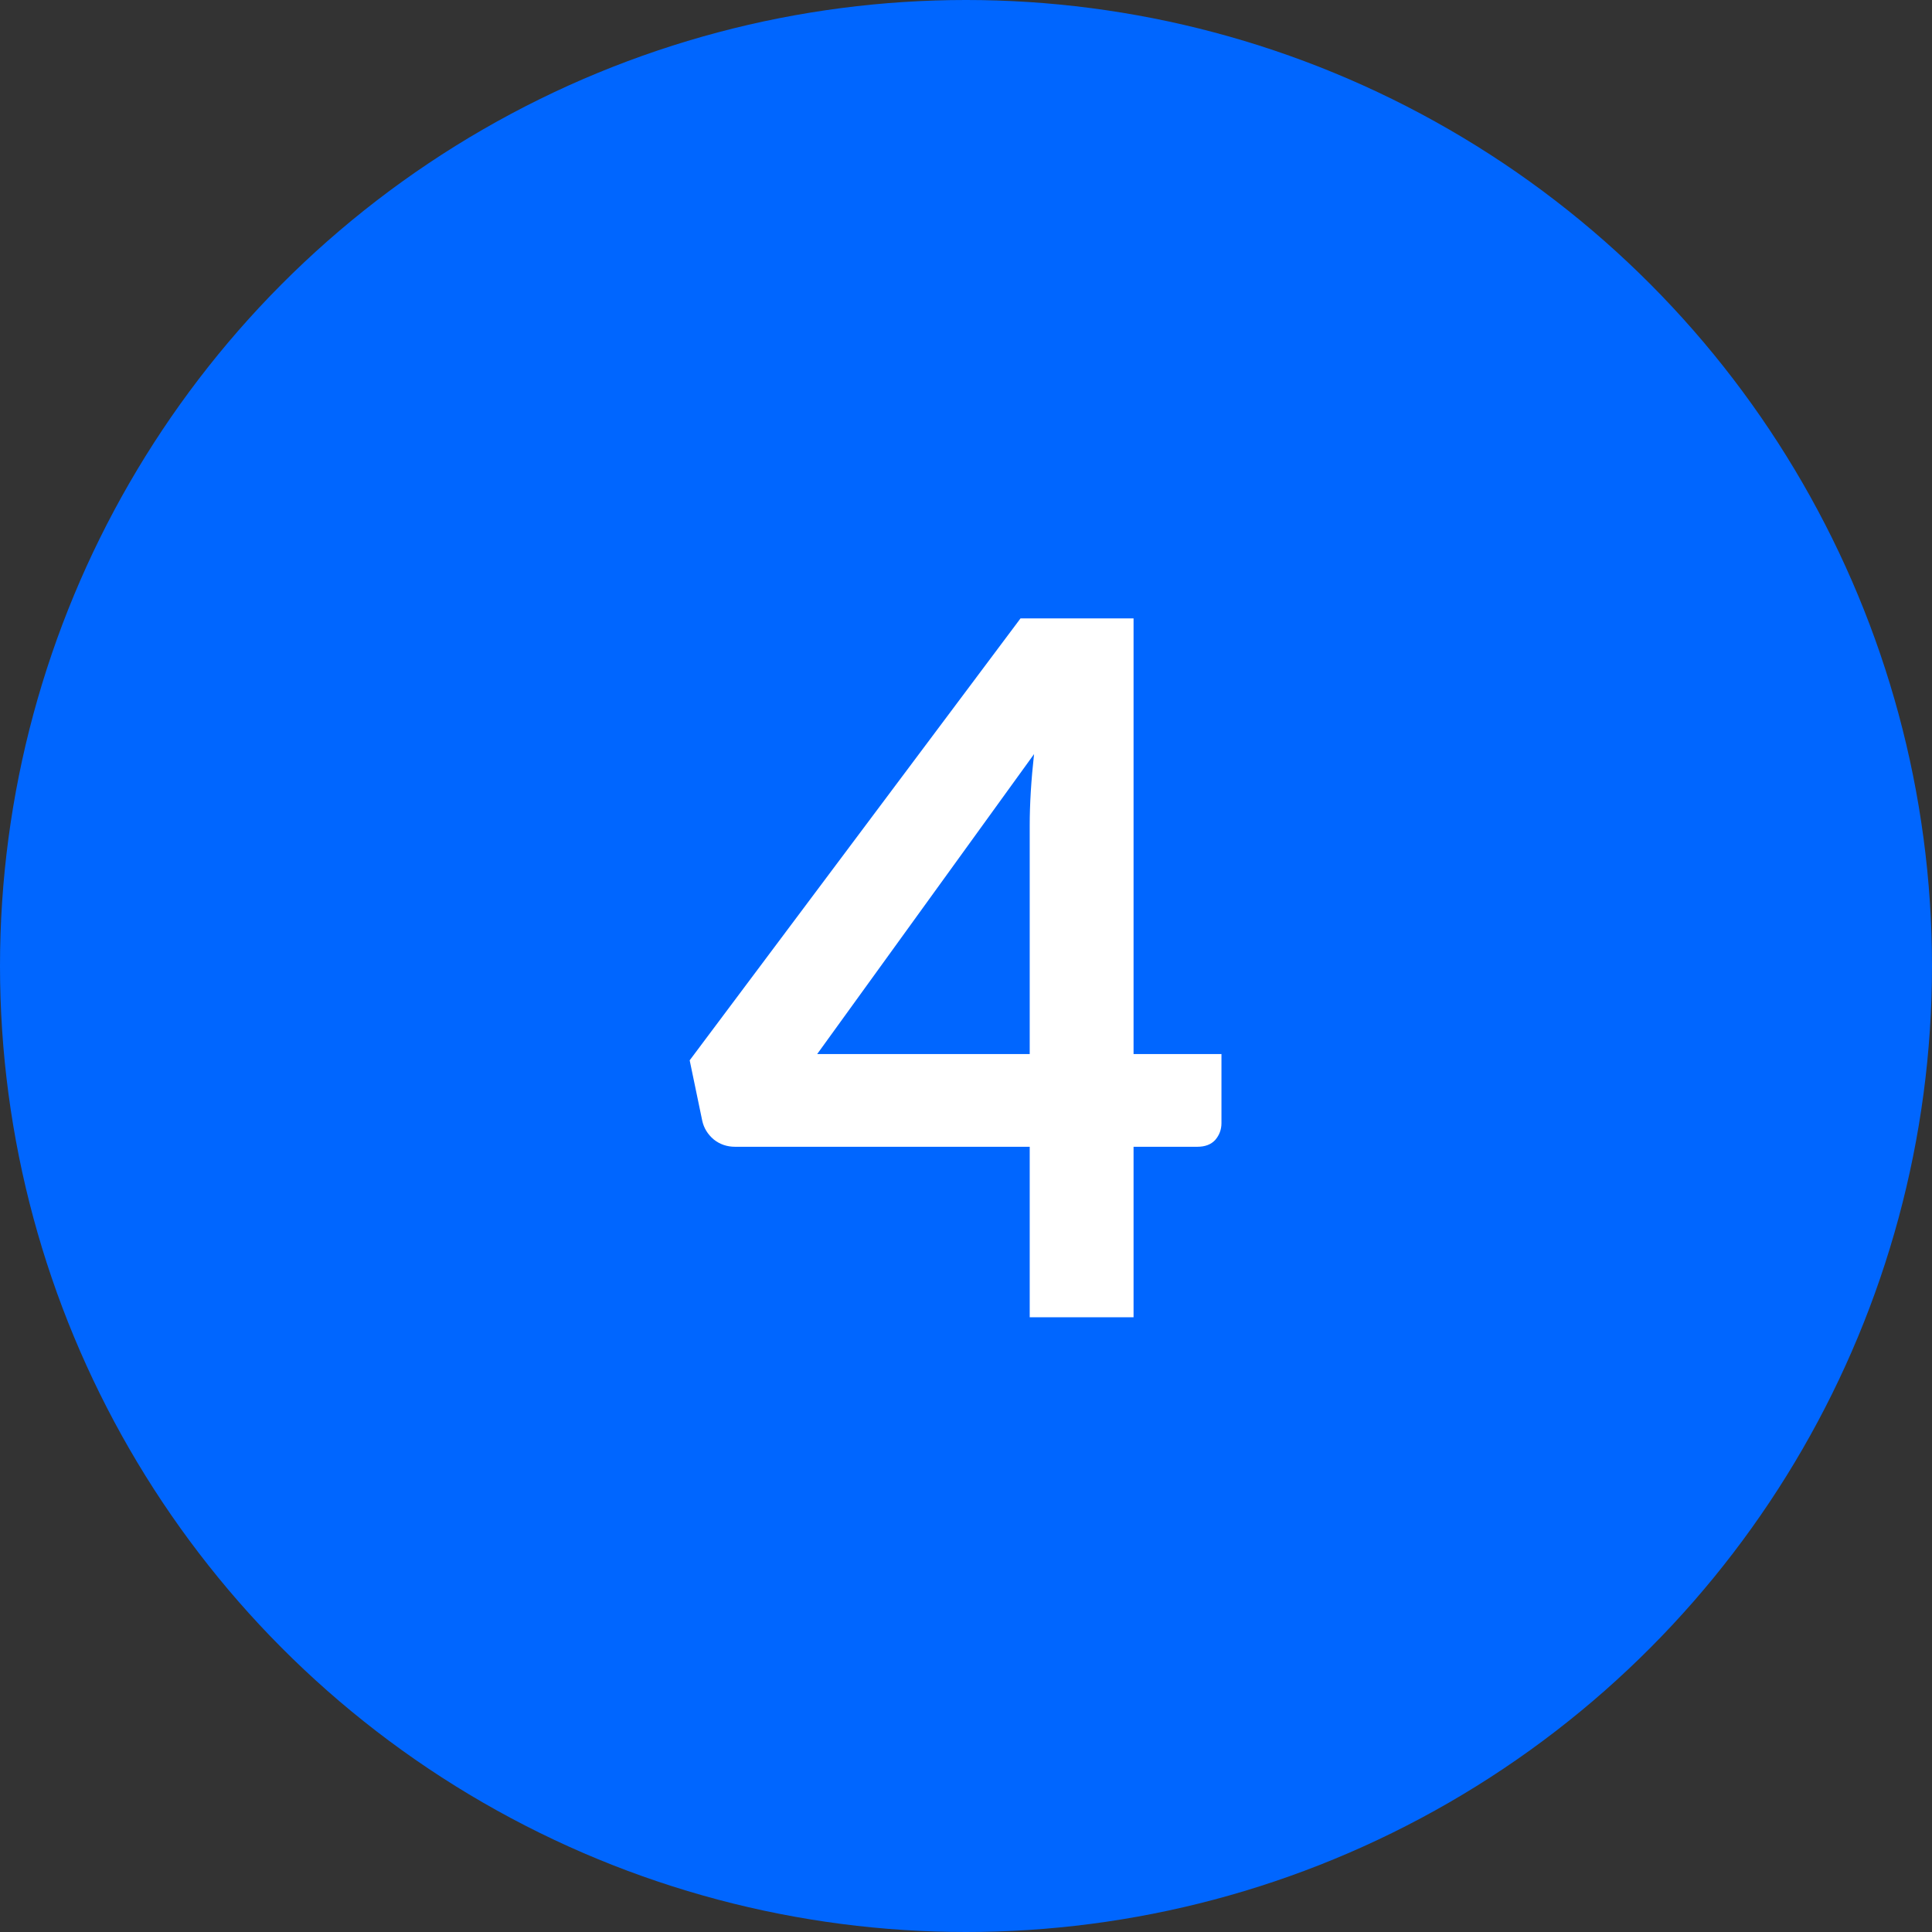 <svg width="44" height="44" viewBox="0 0 44 44" fill="none" xmlns="http://www.w3.org/2000/svg">
<rect x="0" y="0" width="44" height="44" fill="#333333" stroke="none"/>
<circle cx="22" cy="22" r="22" fill="#0066FF"/>
<path d="M23.451 24.005V18.802C23.451 18.311 23.484 17.768 23.55 17.174L18.611 24.005H23.451ZM27.818 24.005V25.578C27.818 25.725 27.77 25.853 27.675 25.963C27.58 26.066 27.444 26.117 27.268 26.117H25.816V30H23.451V26.117H16.741C16.558 26.117 16.396 26.062 16.257 25.952C16.118 25.835 16.03 25.692 15.993 25.523L15.707 24.148L23.242 14.083H25.816V24.005H27.818Z" fill="white"/>
</svg>
